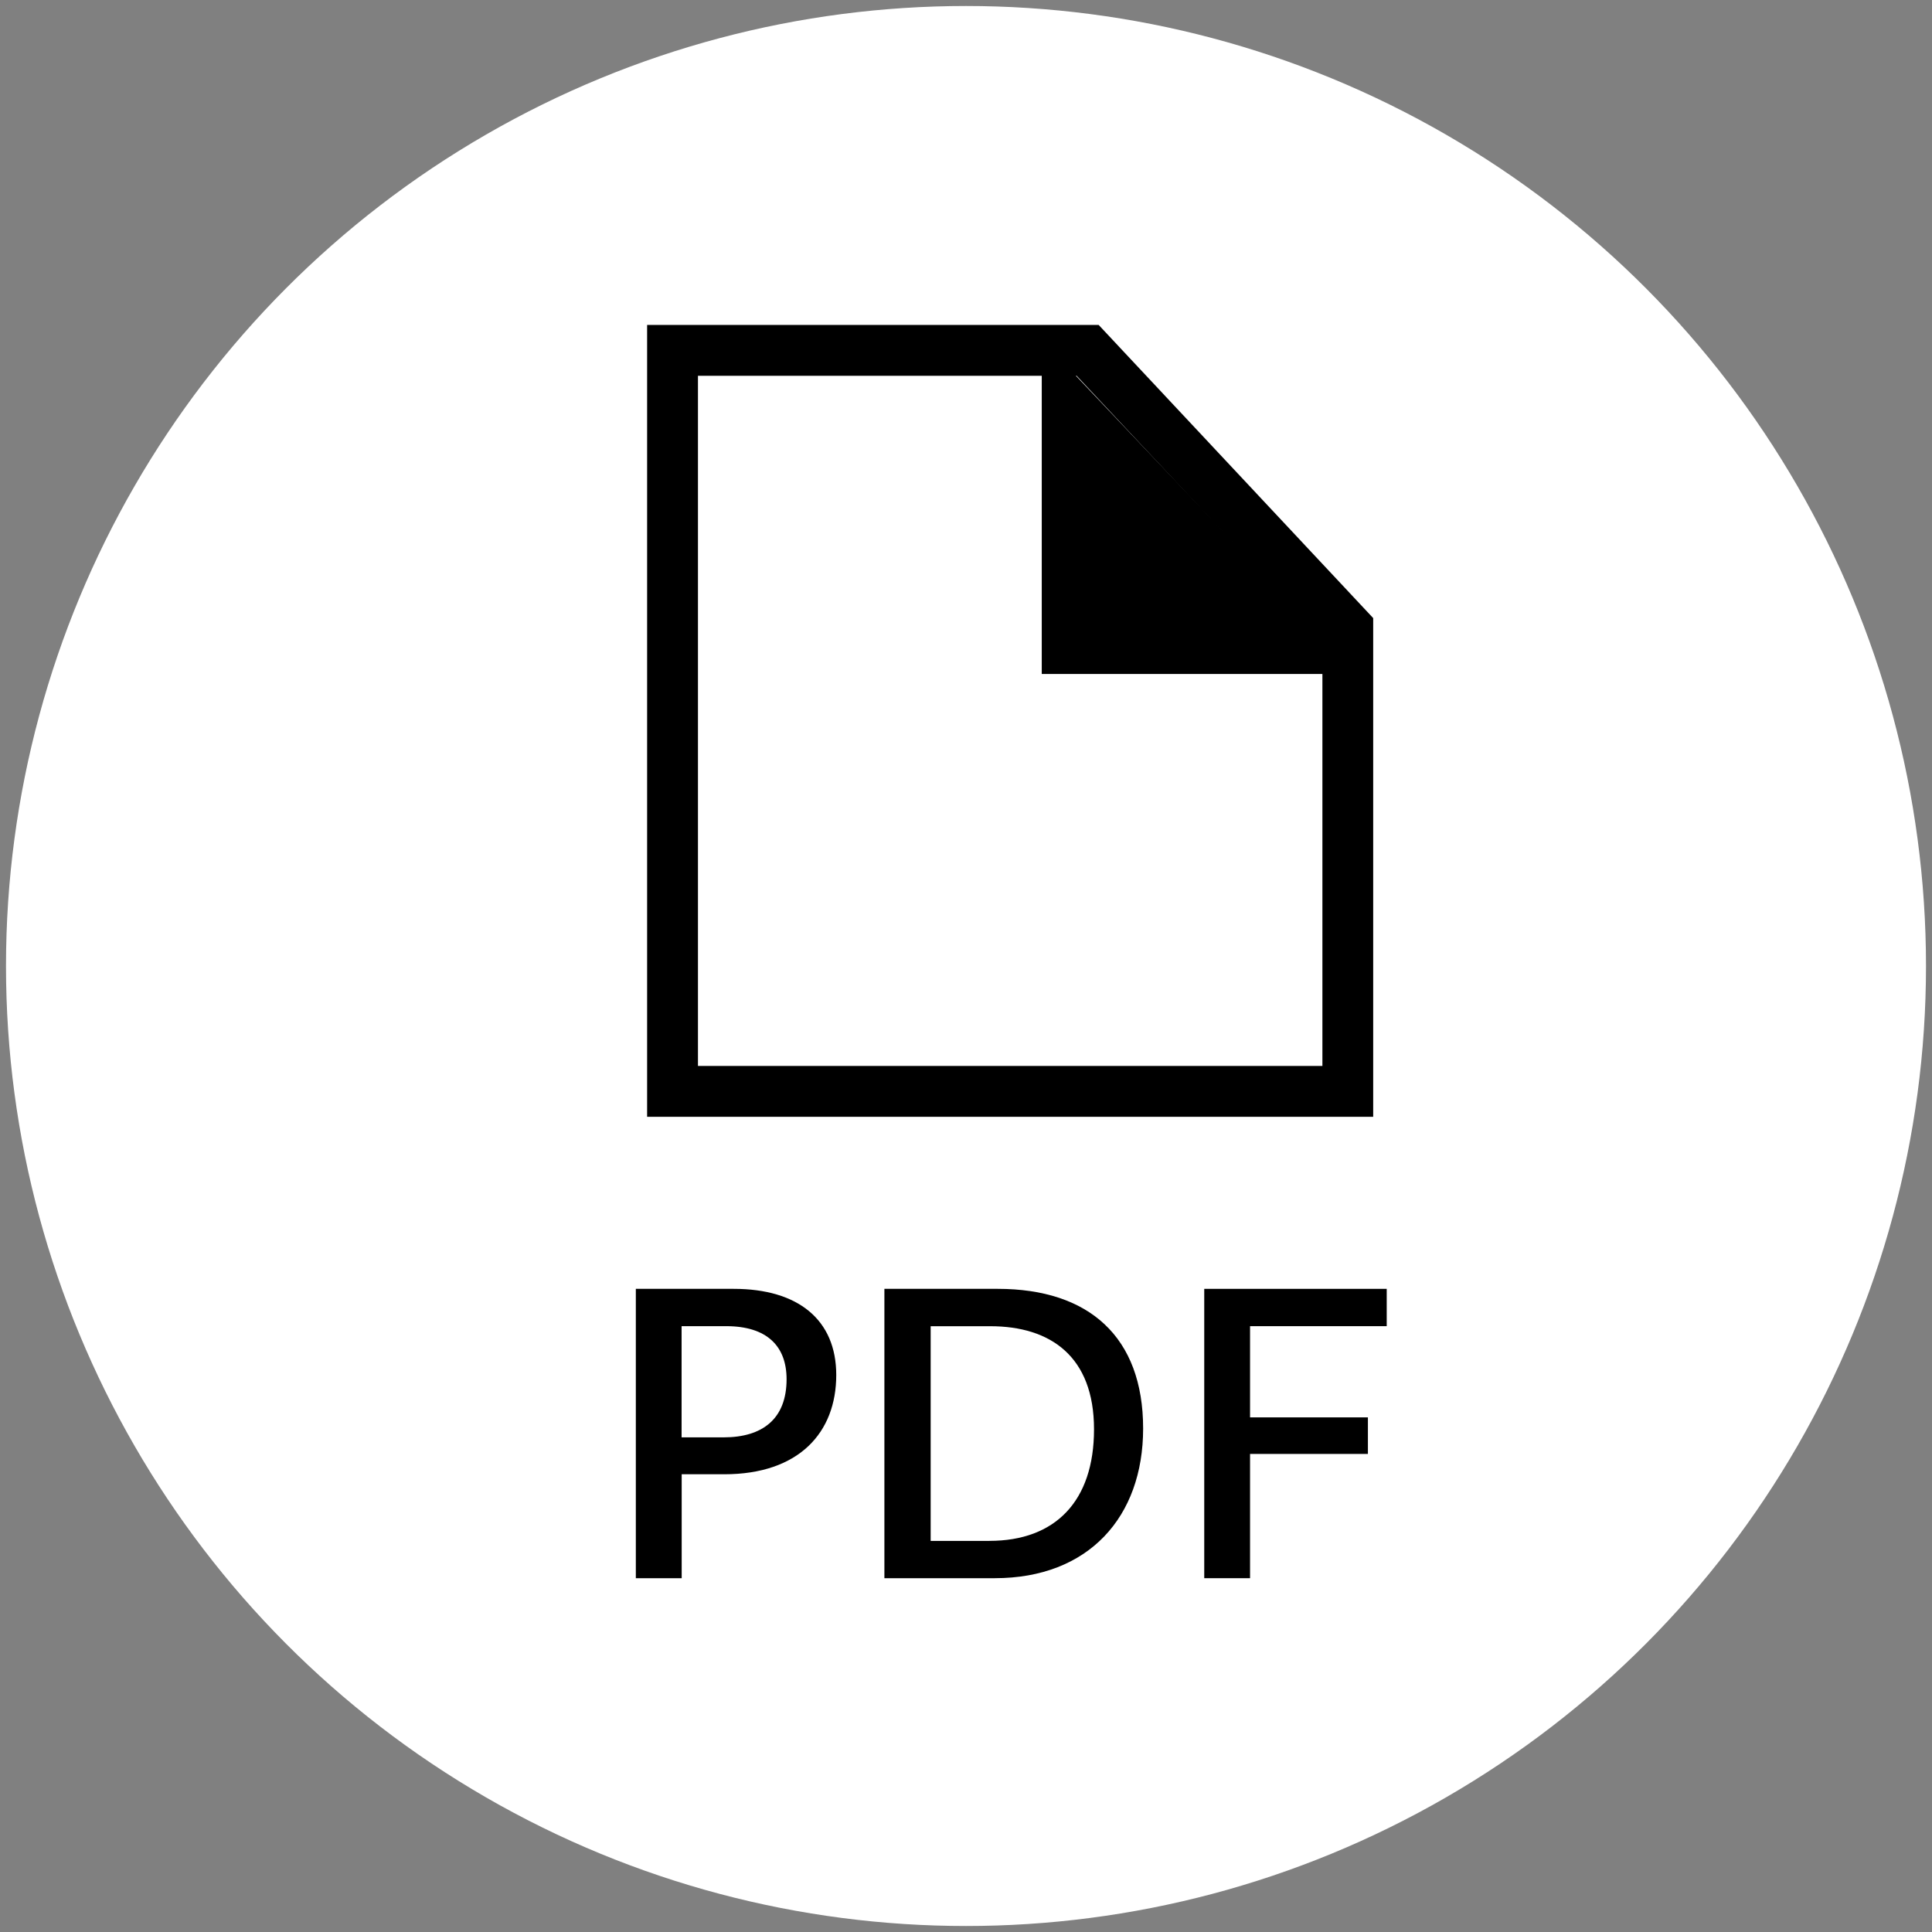 <?xml version="1.0" encoding="UTF-8"?>
<svg xmlns="http://www.w3.org/2000/svg" width="38" height="38" version="1.1" viewBox="0 0 38 38">
  <rect x="0" y="0" width="38" height="38" fill="#808080" stroke="none"/>
  <defs>
    <style>
      .cls-1 {
        fill: #fff;
      }
    </style>
  </defs>
  <!-- Generator: Adobe Illustrator 28.7.1, SVG Export Plug-In . SVG Version: 1.2.0 Build 142)  -->
  <g>
    <g id="_レイヤー_1" data-name="レイヤー_1">
      <g>
        <circle class="cls-1" cx="19" cy="19" r="18.882"/>
        <g>
          <g>
            <path d="M12.506,31.041v-5.691h1.926c1.262,0,2.016.605,2.016,1.695,0,1.128-.729,1.952-2.204,1.952h-.836v2.044h-.901ZM14.234,28.271c.763,0,1.237-.363,1.237-1.143,0-.65-.385-1.044-1.188-1.044h-.877v2.187h.827Z"/>
            <path d="M19.624,25.35c1.795,0,2.86.946,2.86,2.747,0,1.741-1.074,2.944-2.917,2.944h-2.172v-5.691h2.229ZM19.46,30.307c1.295,0,2.058-.779,2.058-2.194,0-1.438-.86-2.028-2.041-2.028h-1.172v4.223h1.155Z"/>
            <path d="M23.686,31.041v-5.691h3.589v.734h-2.688v1.794h2.318v.719h-2.318v2.444h-.901Z"/>
          </g>
          <g>
            <polygon class="cls-1" points="26.509 12.354 26.509 21.466 13.228 21.466 13.228 6.89 21.392 6.89 26.509 12.354"/>
            <path d="M27.01,21.966h-14.282V6.391h8.881l5.4,5.766v9.81ZM13.728,20.966h12.282v-8.414l-4.834-5.161h-7.448v13.575Z"/>
          </g>
          <polygon points="20.49 13.256 26.718 13.256 20.49 6.682 20.49 13.256"/>
        </g>
      </g>
    </g>
  </g>
</svg>